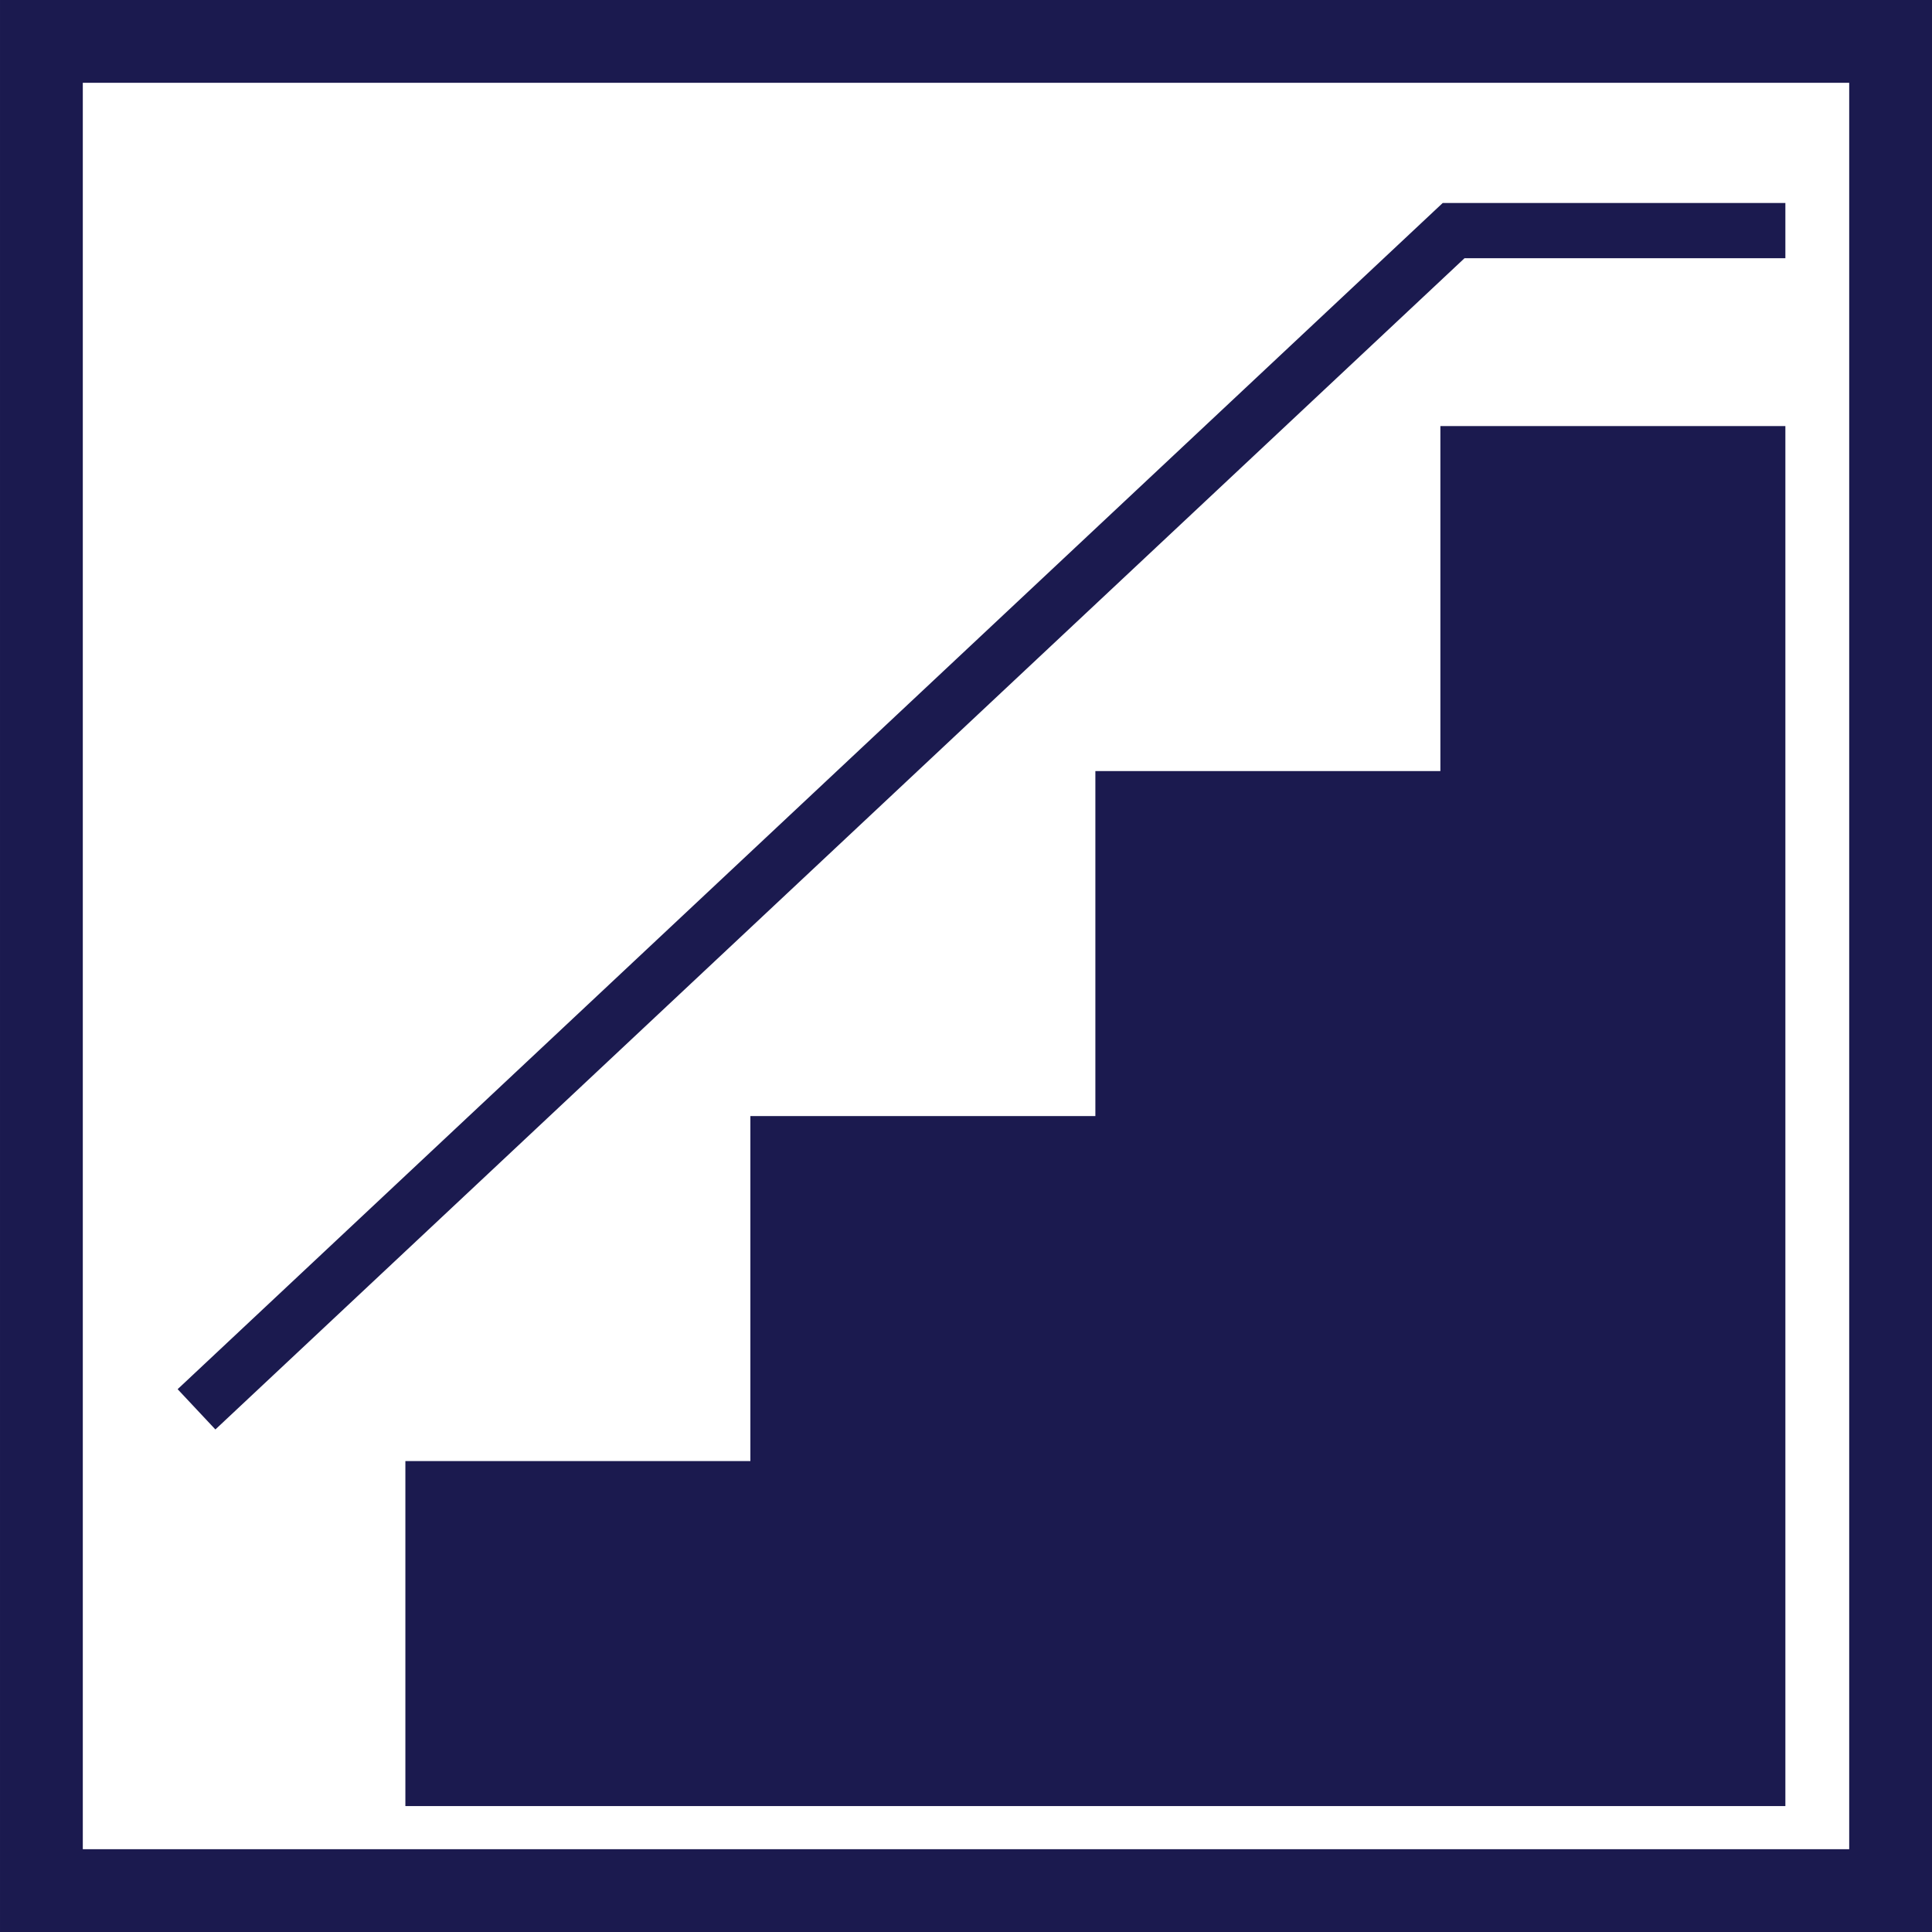 <?xml version="1.0" encoding="UTF-8"?>
<svg id="Calque_2" data-name="Calque 2" xmlns="http://www.w3.org/2000/svg" viewBox="0 0 280 280">
  <defs>
    <style>
      .cls-1 {
        fill: #1b1a4f;
      }

      .cls-2 {
        stroke-width: 8px;
      }

      .cls-2, .cls-3 {
        fill: none;
        stroke: #1b1a4f;
        stroke-miterlimit: 10;
      }

      .cls-3 {
        stroke-width: 12px;
      }
    </style>
  </defs>
  <g id="Calque_1-2" data-name="Calque 1">
    <g>
      <rect class="cls-3" x="6" y="6" width="268" height="268" transform="translate(280) rotate(90)"/>
      <polygon class="cls-1" points="58.75 261.75 58.75 211.75 108.75 211.75 108.75 161.75 158.75 161.75 158.75 111.75 208.75 111.75 208.75 61.75 258.75 61.75 258.75 261.75 58.75 261.75"/>
      <polyline class="cls-2" points="28.48 204.25 210.67 33.42 258.75 33.42"/>
    </g>
  </g>
</svg>
